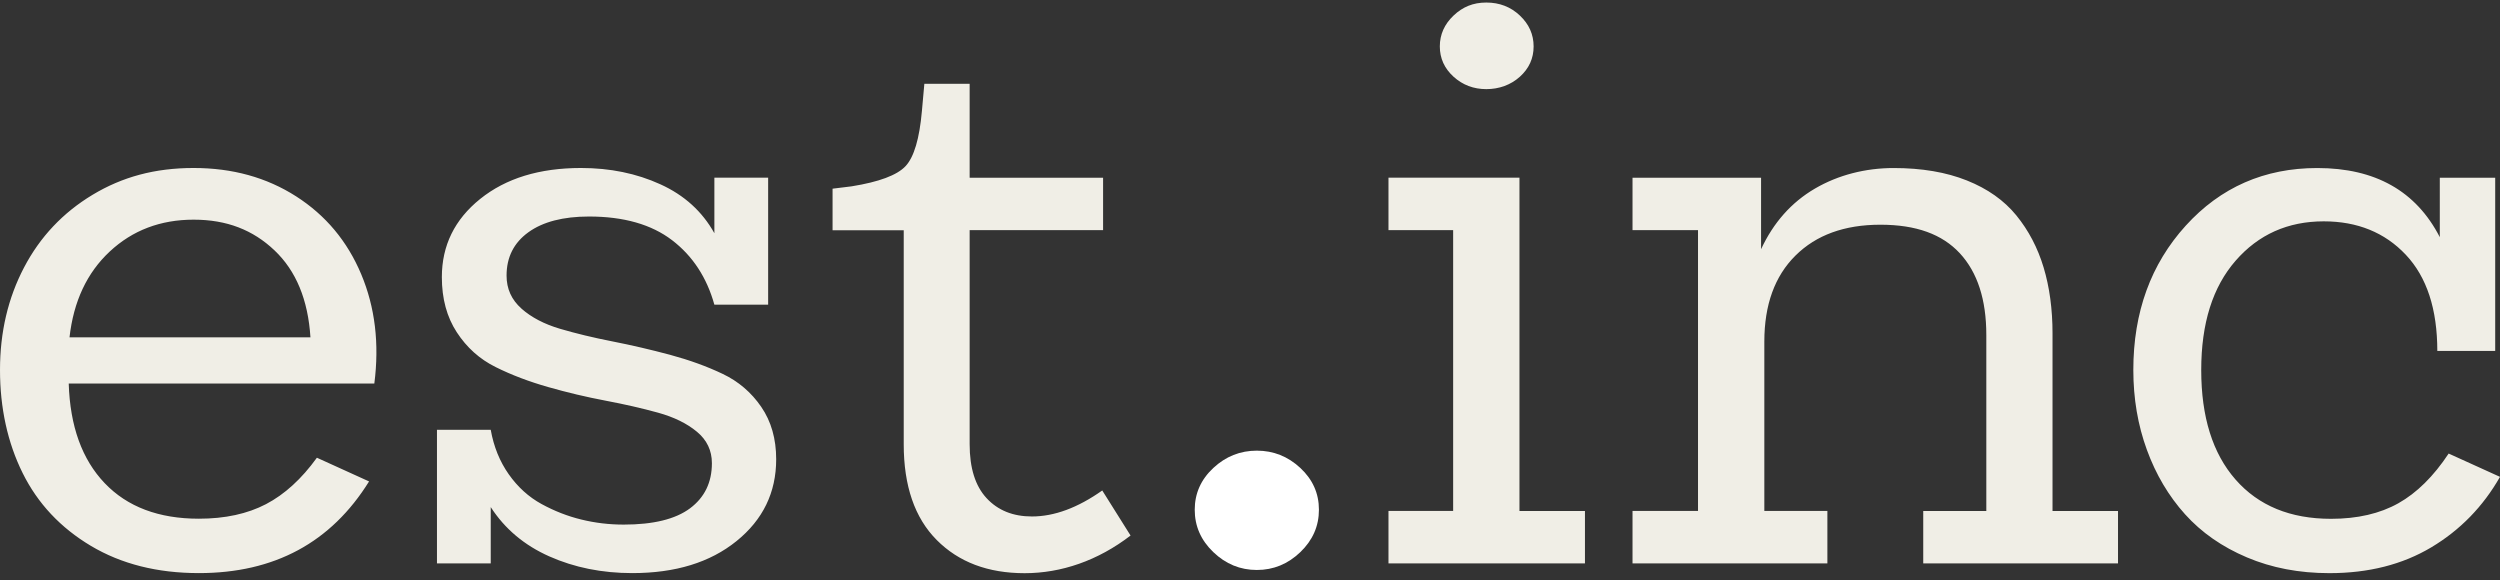 <?xml version="1.0" encoding="UTF-8"?>
<svg xmlns="http://www.w3.org/2000/svg" width="112" height="26" viewBox="0 0 112 26" fill="none">
  <rect x="0" y="0" width="112" height="26" fill="#333333" stroke="none"/>
  <path d="M59.088 22.837C59.088 22.105 58.81 21.481 58.255 20.965C57.701 20.448 57.05 20.189 56.306 20.189C55.562 20.189 54.911 20.448 54.357 20.965C53.802 21.481 53.524 22.107 53.524 22.837C53.524 23.568 53.8 24.202 54.357 24.735C54.911 25.267 55.561 25.535 56.306 25.535C57.052 25.535 57.701 25.267 58.255 24.735C58.81 24.202 59.088 23.569 59.088 22.837Z" fill="white"></path>
  <path d="M13.908 15.113H3.114C3.296 13.501 3.895 12.22 4.917 11.268C5.937 10.317 7.191 9.841 8.674 9.841C10.158 9.841 11.33 10.299 12.296 11.215C13.263 12.13 13.801 13.431 13.908 15.113ZM16.77 17.183C17 15.396 16.803 13.764 16.182 12.285C15.561 10.807 14.589 9.643 13.267 8.797C11.944 7.95 10.414 7.526 8.674 7.526C6.935 7.526 5.475 7.927 4.147 8.727C2.819 9.527 1.795 10.612 1.078 11.981C0.36 13.349 0 14.881 0 16.574C0 18.267 0.338 19.831 1.015 21.194C1.691 22.557 2.712 23.644 4.075 24.457C5.44 25.269 7.051 25.675 8.91 25.675C12.291 25.675 14.832 24.307 16.534 21.568L14.197 20.506C13.509 21.458 12.749 22.151 11.916 22.586C11.084 23.02 10.08 23.238 8.91 23.238C7.111 23.238 5.703 22.707 4.69 21.645C3.676 20.583 3.138 19.095 3.079 17.182H16.772L16.77 17.183ZM23.363 13.825C22.916 13.431 22.694 12.938 22.694 12.346C22.694 11.523 23.02 10.876 23.671 10.406C24.324 9.935 25.229 9.7 26.388 9.7C27.946 9.7 29.187 10.055 30.111 10.762C31.034 11.469 31.665 12.433 32.004 13.65H34.413V7.961H32.004V10.448C31.461 9.474 30.656 8.743 29.586 8.257C28.517 7.769 27.331 7.526 26.027 7.526C24.166 7.526 22.664 7.988 21.516 8.909C20.368 9.83 19.795 10.999 19.795 12.415C19.795 13.378 20.017 14.203 20.465 14.887C20.911 15.571 21.49 16.091 22.204 16.444C22.916 16.799 23.701 17.096 24.558 17.34C25.415 17.584 26.271 17.788 27.13 17.95C27.987 18.112 28.771 18.292 29.484 18.489C30.196 18.687 30.776 18.971 31.223 19.343C31.67 19.714 31.893 20.184 31.893 20.752C31.893 21.611 31.567 22.283 30.916 22.771C30.263 23.258 29.274 23.502 27.944 23.502C27.291 23.502 26.659 23.427 26.043 23.275C25.428 23.126 24.832 22.892 24.259 22.579C23.686 22.265 23.196 21.821 22.792 21.248C22.388 20.674 22.119 20.009 21.985 19.256H19.576V25.241H21.985V22.718C22.614 23.692 23.489 24.428 24.611 24.927C25.734 25.426 26.973 25.675 28.325 25.675C30.257 25.675 31.813 25.198 32.998 24.239C34.182 23.282 34.773 22.062 34.773 20.576C34.773 19.66 34.549 18.876 34.104 18.228C33.657 17.577 33.08 17.085 32.373 16.749C31.667 16.412 30.882 16.129 30.018 15.895C29.154 15.664 28.295 15.464 27.436 15.295C26.579 15.127 25.797 14.938 25.09 14.73C24.383 14.521 23.807 14.22 23.36 13.825M43.44 19.899V10.311H49.418V7.963H43.44V3.753H41.411L41.302 4.971C41.192 6.213 40.949 7.036 40.569 7.443C40.189 7.849 39.382 8.15 38.151 8.348L37.299 8.453V10.315H40.487V19.902C40.487 21.77 40.979 23.201 41.964 24.191C42.949 25.183 44.262 25.679 45.903 25.679C47.544 25.679 49.188 25.116 50.649 23.992L49.381 21.973C48.281 22.75 47.231 23.138 46.23 23.138C45.384 23.138 44.709 22.866 44.201 22.32C43.694 21.775 43.44 20.97 43.44 19.901M68.091 3.437C68.501 3.067 68.706 2.614 68.706 2.08C68.706 1.545 68.501 1.085 68.091 0.697C67.681 0.308 67.178 0.114 66.587 0.114C65.995 0.114 65.529 0.308 65.119 0.697C64.71 1.085 64.504 1.547 64.504 2.08C64.504 2.612 64.71 3.065 65.119 3.437C65.529 3.808 66.019 3.993 66.587 3.993C67.154 3.993 67.679 3.808 68.091 3.437ZM62.204 25.241H71.006V22.892H68.072V7.961H62.204V10.309H65.101V22.889H62.204V25.237V25.241ZM86.157 25.241H94.887V22.892H91.953V14.94C91.953 13.85 91.819 12.864 91.554 11.982C91.289 11.101 90.881 10.324 90.332 9.65C89.783 8.977 89.043 8.455 88.114 8.084C87.184 7.713 86.092 7.528 84.836 7.528C83.581 7.528 82.355 7.836 81.305 8.451C80.255 9.066 79.451 9.971 78.896 11.165V7.963H73.137V10.311H76.071V22.89H73.137V25.239H81.867V22.89H79.042V15.304C79.042 13.657 79.508 12.371 80.437 11.45C81.366 10.527 82.635 10.067 84.241 10.067C85.847 10.067 87.008 10.493 87.8 11.346C88.59 12.2 88.987 13.42 88.987 15.01V22.892H86.161V25.241H86.157ZM109.196 15.722H111.785V7.963H109.303V10.625C108.241 8.56 106.412 7.528 103.815 7.528C101.449 7.528 99.483 8.389 97.919 10.112C96.356 11.835 95.573 13.989 95.573 16.576C95.573 17.852 95.775 19.044 96.18 20.152C96.584 21.26 97.155 22.222 97.891 23.04C98.628 23.858 99.551 24.501 100.662 24.971C101.773 25.442 103.005 25.677 104.357 25.677C106.108 25.677 107.629 25.292 108.921 24.521C110.214 23.749 111.24 22.696 112 21.363L109.7 20.319C109.023 21.34 108.272 22.083 107.445 22.547C106.618 23.01 105.613 23.243 104.429 23.243C102.606 23.243 101.182 22.657 100.154 21.486C99.127 20.316 98.615 18.68 98.615 16.579C98.615 14.479 99.129 12.859 100.154 11.681C101.18 10.504 102.497 9.916 104.103 9.916C105.612 9.916 106.838 10.415 107.779 11.412C108.721 12.41 109.192 13.848 109.192 15.728" fill="#F0EEE6"></path>
</svg>
